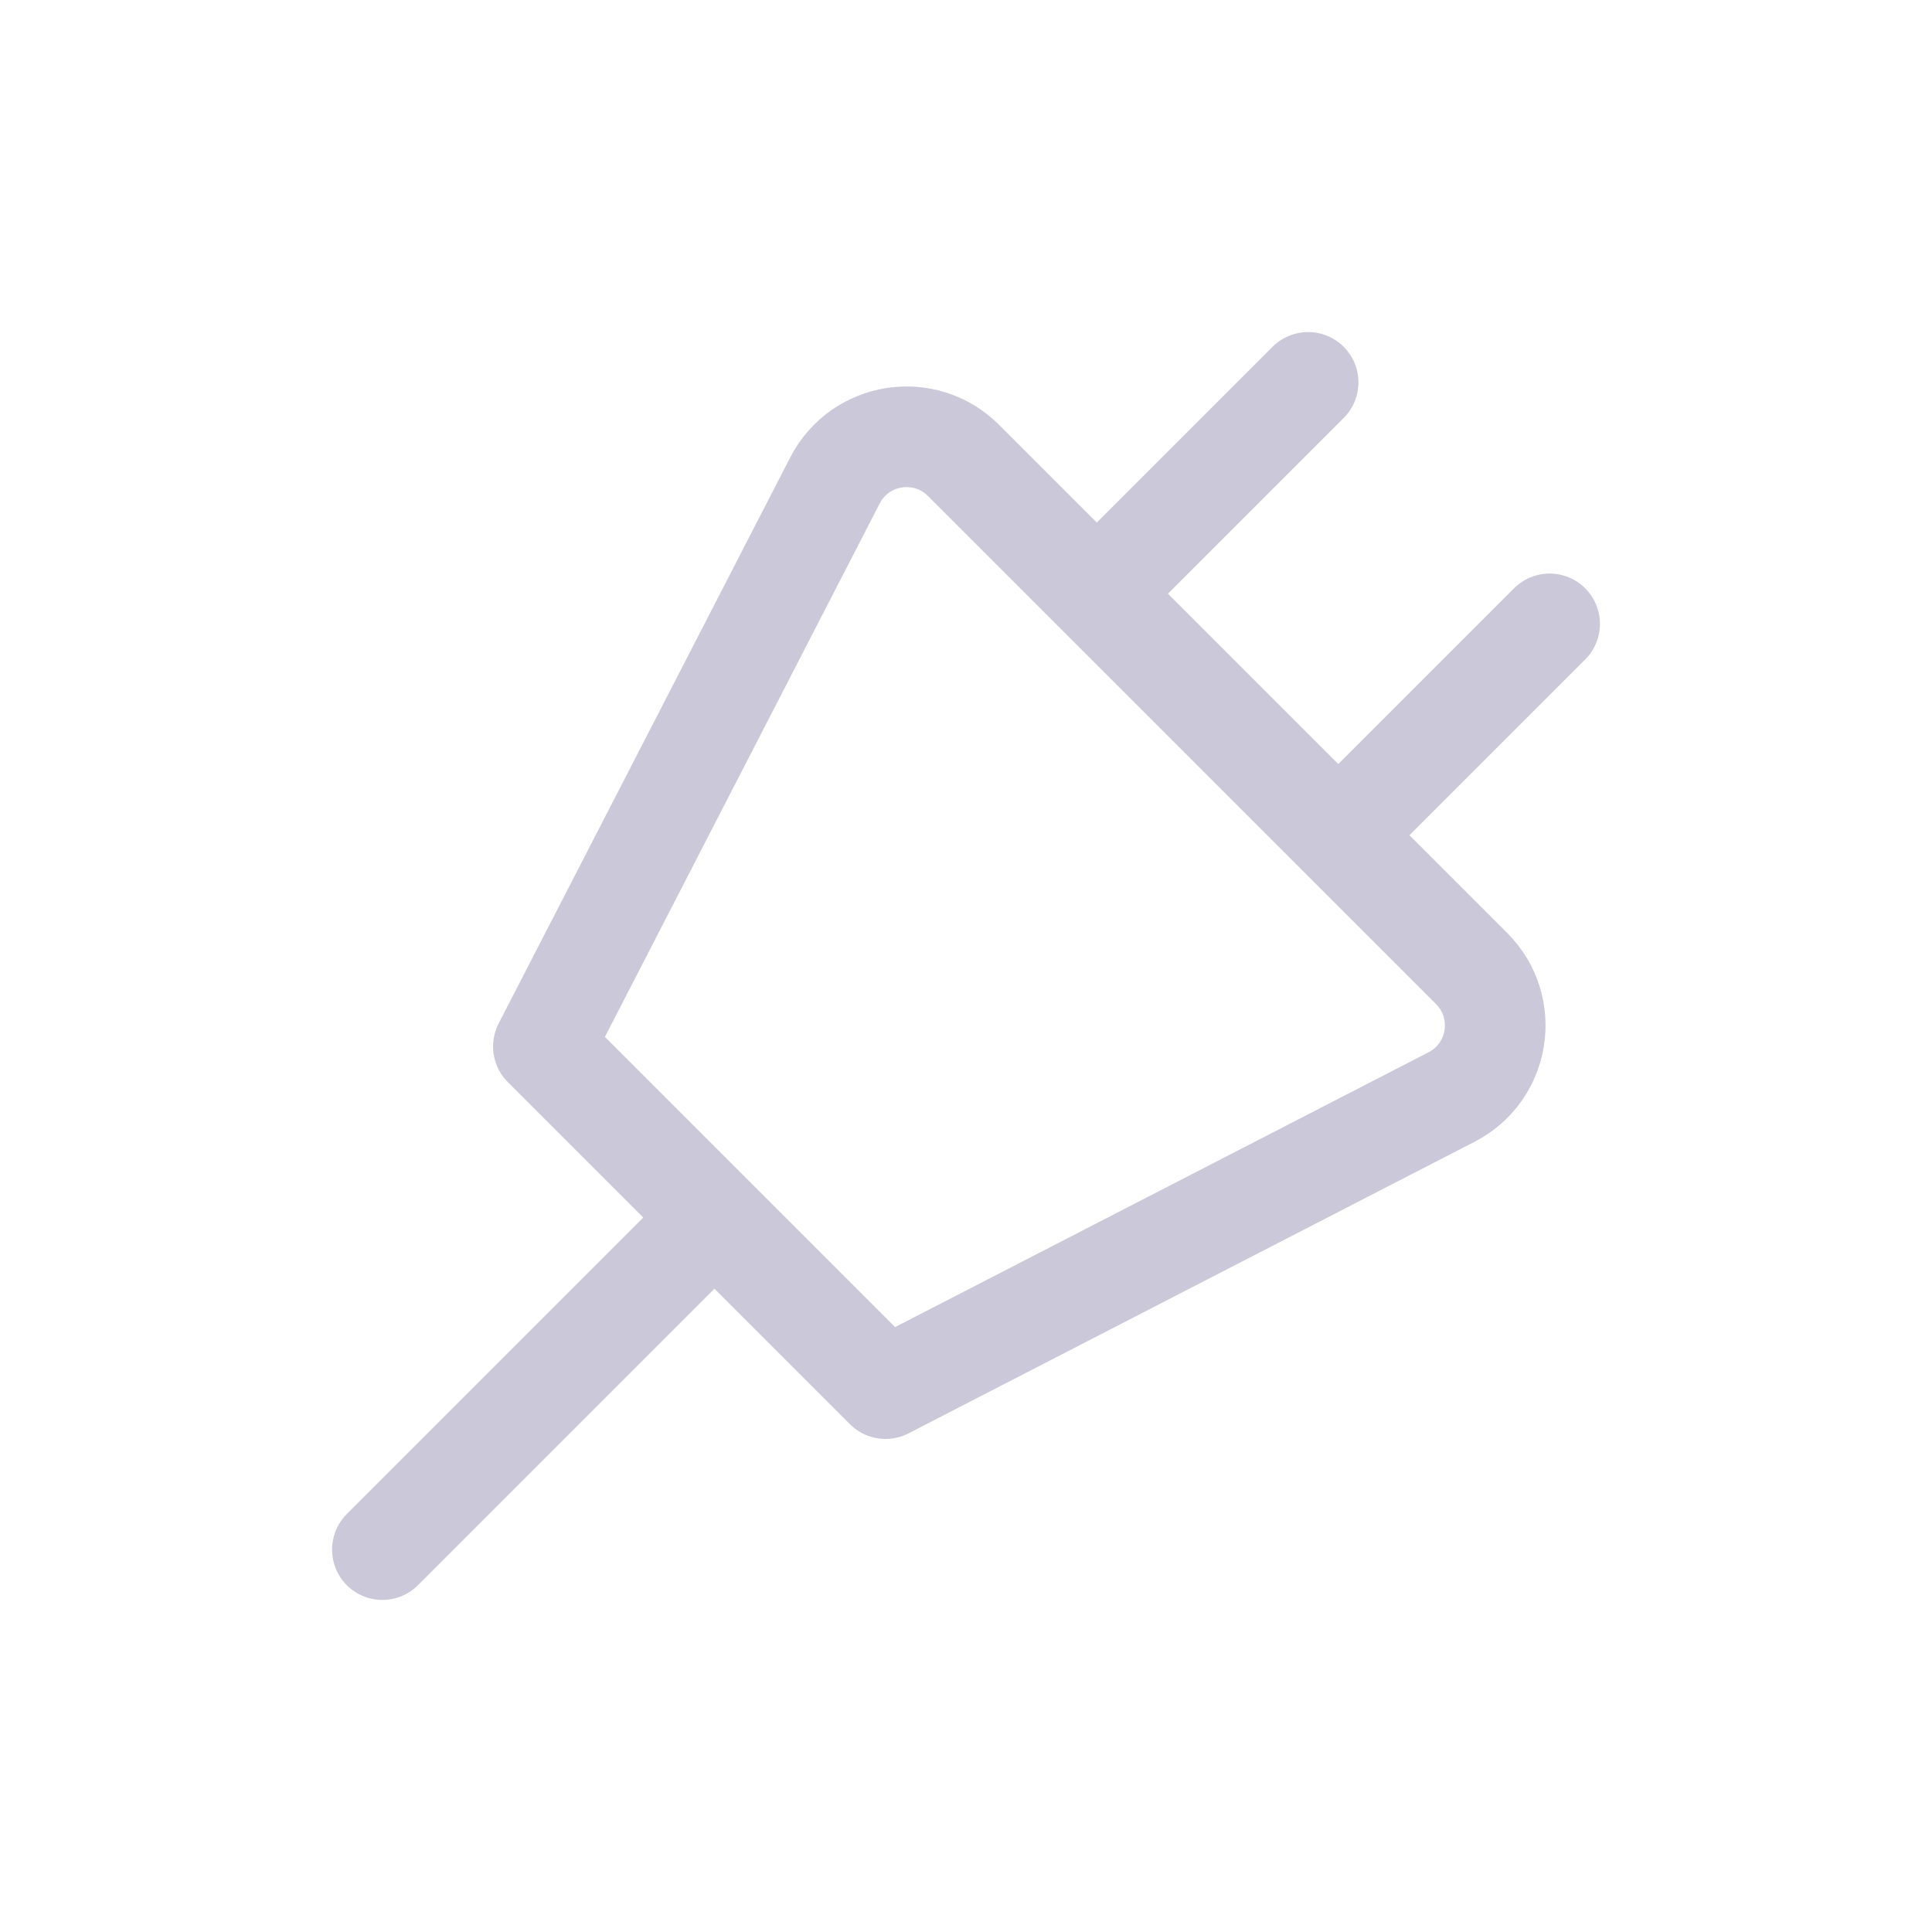 <svg width="48" height="48" fill="none" xmlns="http://www.w3.org/2000/svg"><path d="M36.563 24.063 23.937 11.438c-.958-.958-2.572-.706-3.192.498L13.5 26l8.5 8.5 14.064-7.245c1.205-.621 1.456-2.234.498-3.192ZM9.5 38.5 17 31M27.5 14.5l5-5M33.5 20.5l5-5" stroke="#CBC8DA" stroke-width="2.5" stroke-linecap="round" stroke-linejoin="round"/></svg>